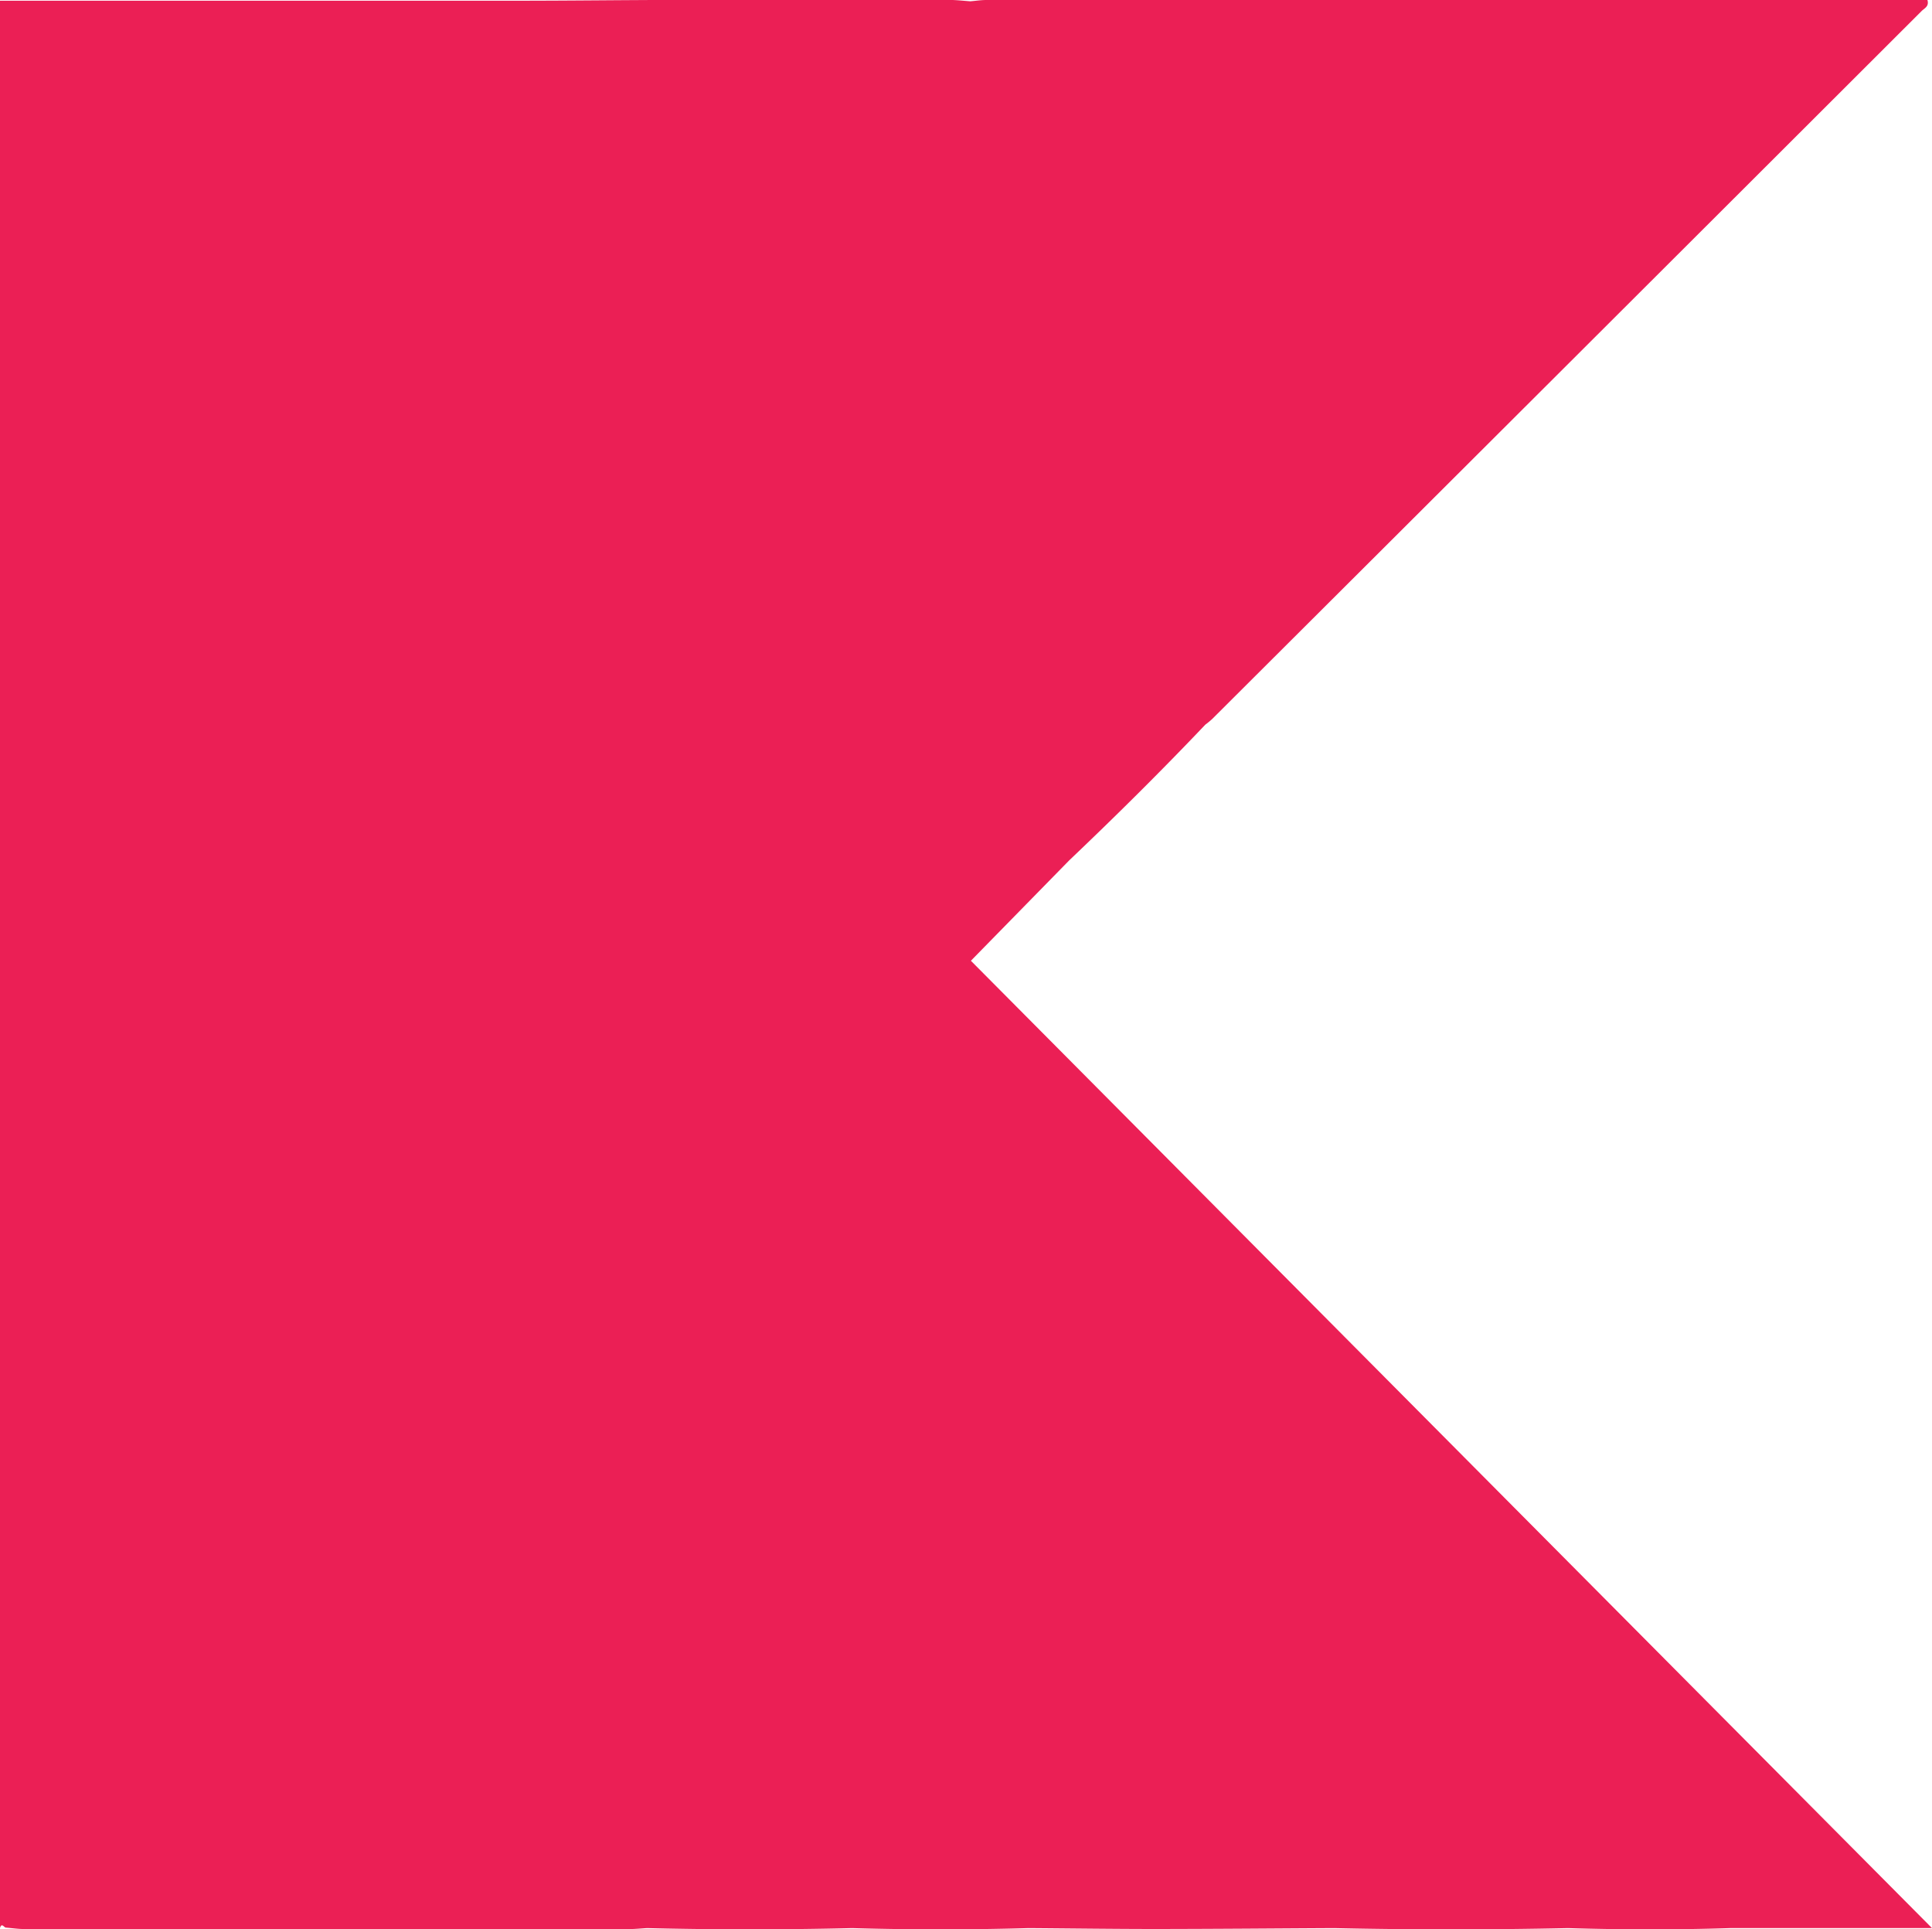 <svg xmlns="http://www.w3.org/2000/svg" width="30" height="29.957" viewBox="0 0 30 29.957">
  <path id="kotlin-red" d="M-993.19,24.855h-3.139c-.838.027-1.676.025-2.514,0q-1.815.039-3.63,0c-.916.005-1.832.013-2.747.014-.666,0-1.331-.009-2-.014q-1.369.039-2.738,0-1.591.038-3.183,0c-.093.005-.185.015-.277.015q-4.692,0-9.386,0c-.1,0-.2-.015-.3-.023-.03-.013-.062-.074-.086.006V-5.072l2.288,0h5.753c.827,0,1.655-.011,2.482-.012q2.106,0,4.213,0c.11,0,.222.013.332.021.082-.007.165-.02.248-.02h14.613c.029.1-.046.128-.088.169q-5.507,5.5-11.018,10.995a1.335,1.335,0,0,1-.107.088c-.686.722-1.394,1.423-2.115,2.109l-1.525,1.557Z" transform="translate(1023.19 5.083)" fill="#eb1f55"/>
</svg>
